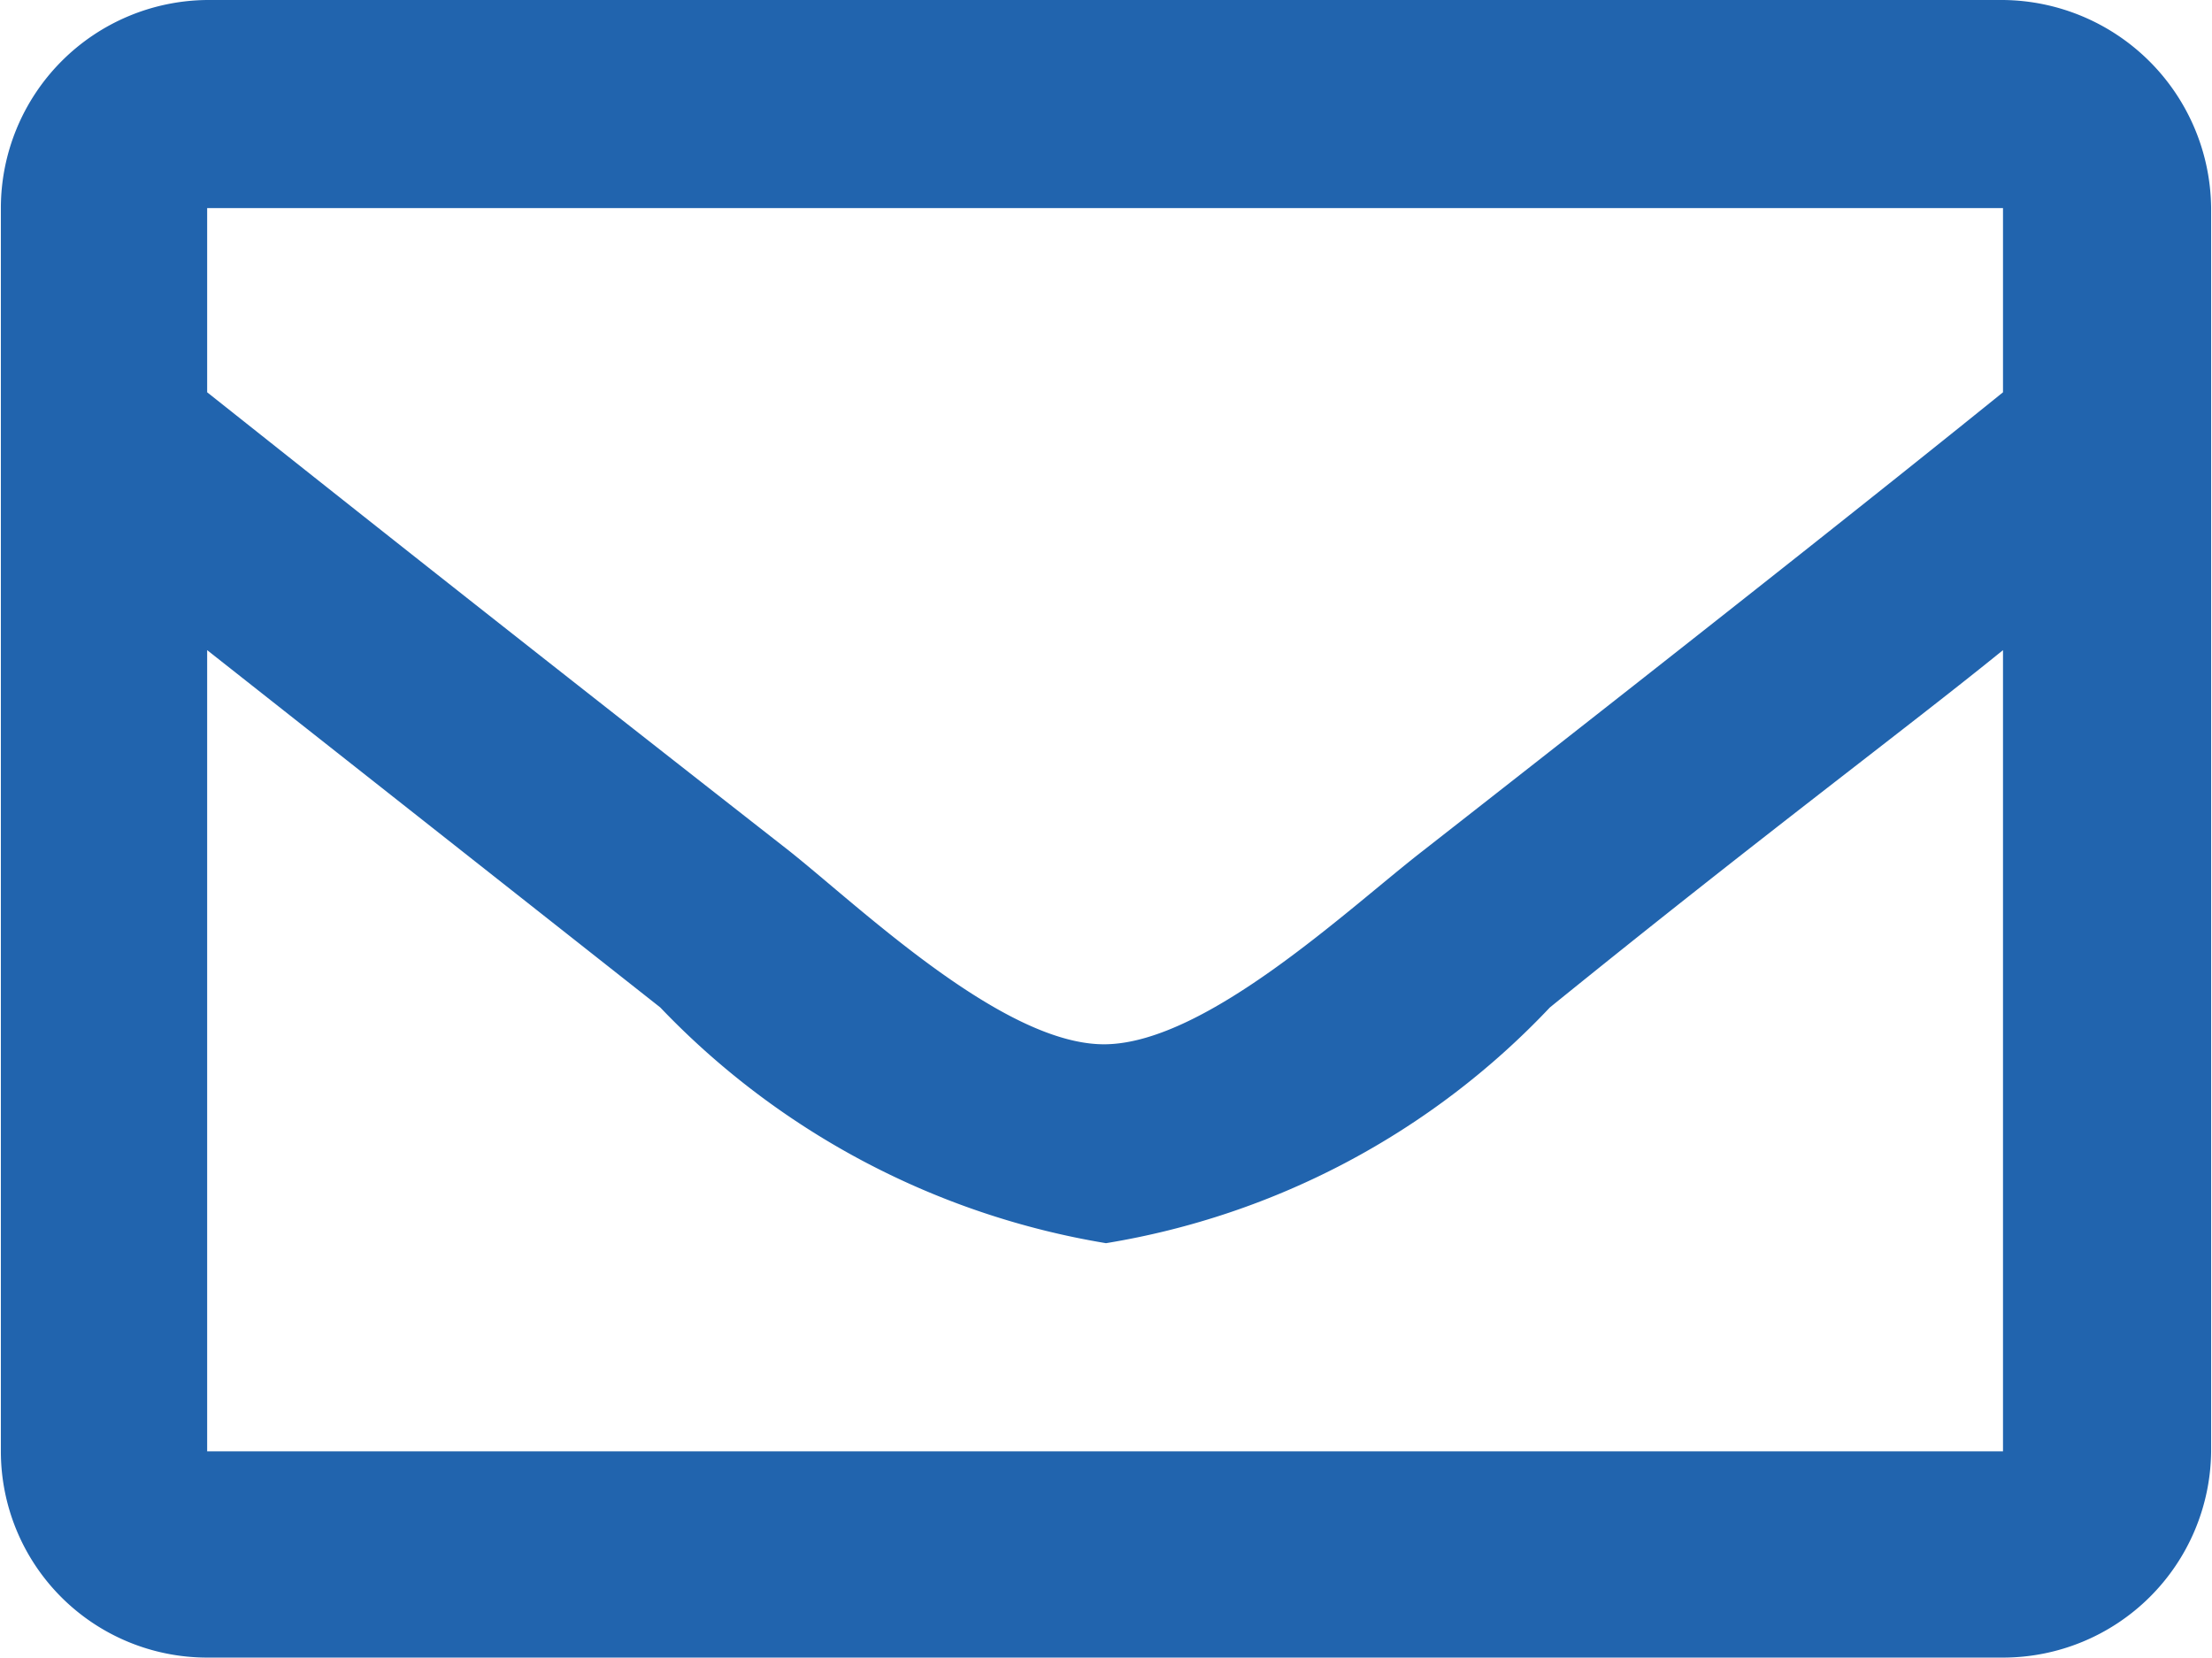 <svg xmlns="http://www.w3.org/2000/svg" width="4.23mm" height="3.17mm" viewBox="0 0 12 9"><path d="M303.35,417.08v6.75a1.13,1.13,0,0,1-1.13,1.12h-9.75a1.12,1.12,0,0,1-1.12-1.12v-6.75a1.13,1.13,0,0,1,1.12-1.13h9.75A1.14,1.14,0,0,1,303.35,417.08Zm-10.88,0v1c.53.42,1.37,1.09,3.16,2.49.39.31,1.17,1.06,1.72,1.05s1.32-.74,1.72-1.05c1.79-1.4,2.63-2.07,3.15-2.49v-1Zm9.75,6.75v-4.35c-.53.43-1.3,1-2.46,1.94a4.26,4.26,0,0,1-2.41,1.28,4.32,4.32,0,0,1-2.42-1.28l-2.46-1.94v4.35Z" transform="translate(-291.35 -415.95)" style="fill:#2164ae"/></svg>